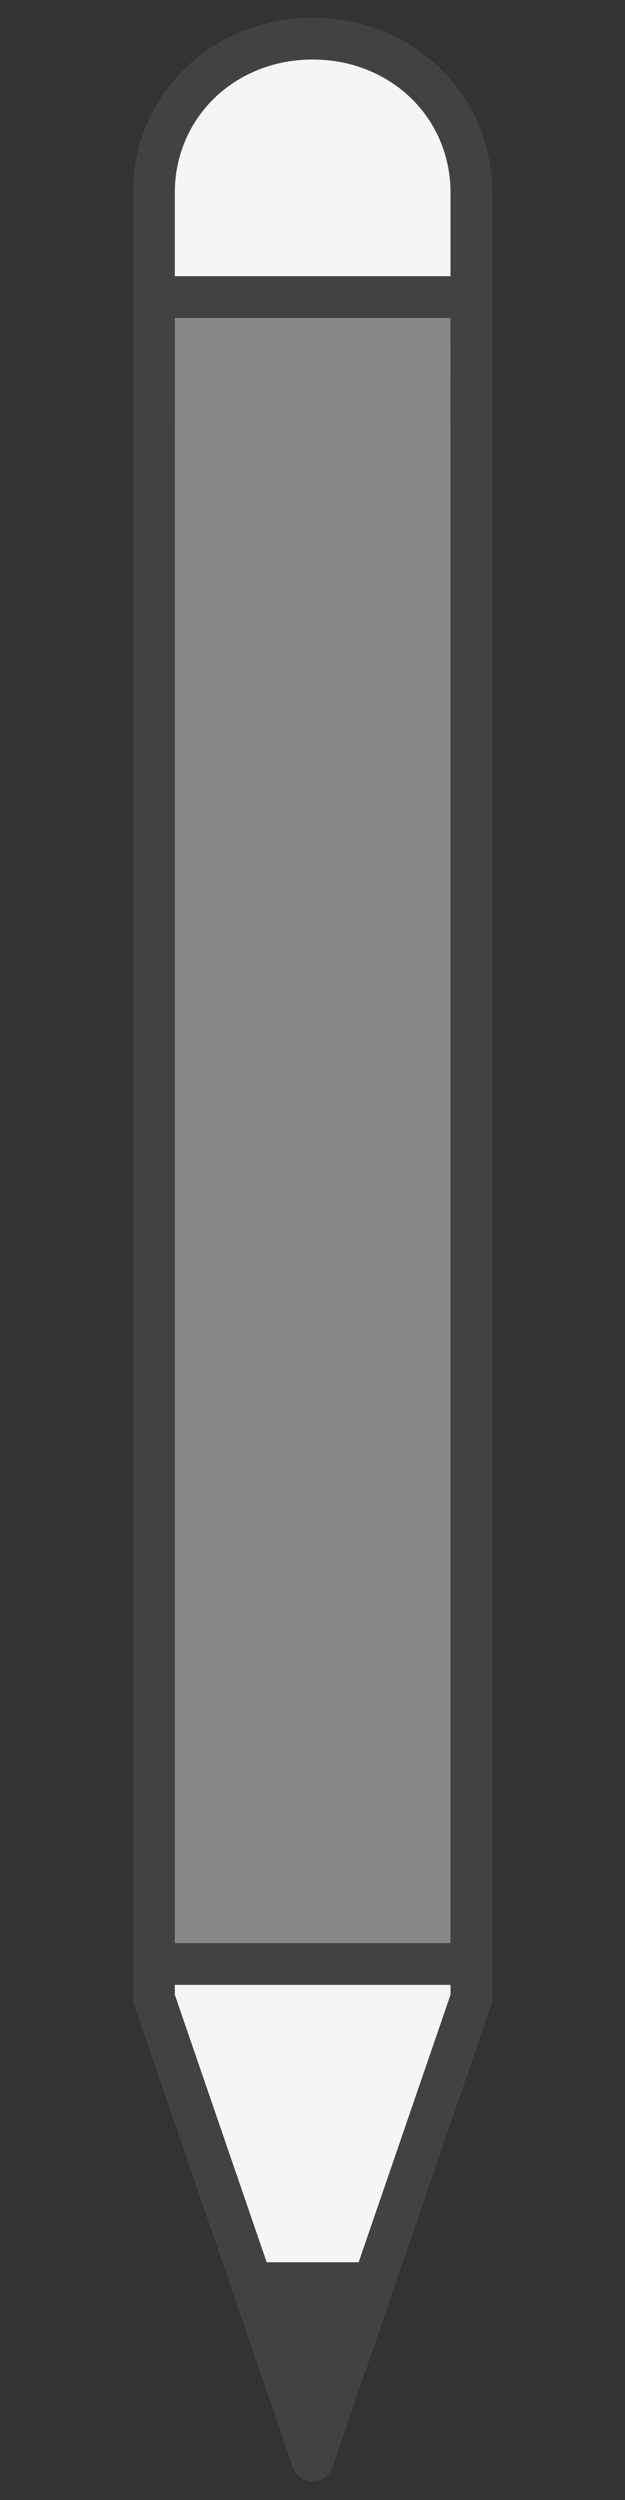 <?xml version="1.0" encoding="UTF-8" standalone="no"?><!DOCTYPE svg PUBLIC "-//W3C//DTD SVG 1.1//EN" "http://www.w3.org/Graphics/SVG/1.1/DTD/svg11.dtd"><svg width="100%" height="100%" viewBox="0 0 16 64" version="1.1" xmlns="http://www.w3.org/2000/svg" xmlns:xlink="http://www.w3.org/1999/xlink" xml:space="preserve" xmlns:serif="http://www.serif.com/" style="fill-rule:evenodd;clip-rule:evenodd;stroke-linecap:round;stroke-linejoin:round;stroke-miterlimit:1.5;"><rect x="0" y="0" width="16" height="64" fill="#333333" stroke="none"/><rect id="pen-grey-16x64" x="-0" y="0" width="16" height="64" style="fill:none;"/><clipPath id="_clip1"><rect x="-0" y="0" width="16" height="64"/></clipPath><g clip-path="url(#_clip1)"><g><path d="M12.069,51.153l-4.065,11.836l-4.064,-11.836l0,-46.218c0,-2.22 1.778,-3.946 4.064,-3.946c2.288,-0 4.065,1.725 4.064,3.945l0.001,46.219Z" style="fill:#f5f5f5;stroke:#424242;stroke-width:1.07px;"/><path d="M6.262,57.915l3.485,-0l-1.743,5.074l-1.742,-5.074Z" style="fill:#424242;"/><path d="M12.068,7.605l-8.127,-0l-0.001,42.673l8.129,-0l-0.001,-42.673Z" style="fill:#888;fill-rule:nonzero;stroke:#424242;stroke-width:1.07px;stroke-linejoin:miter;stroke-miterlimit:10;"/></g></g></svg>